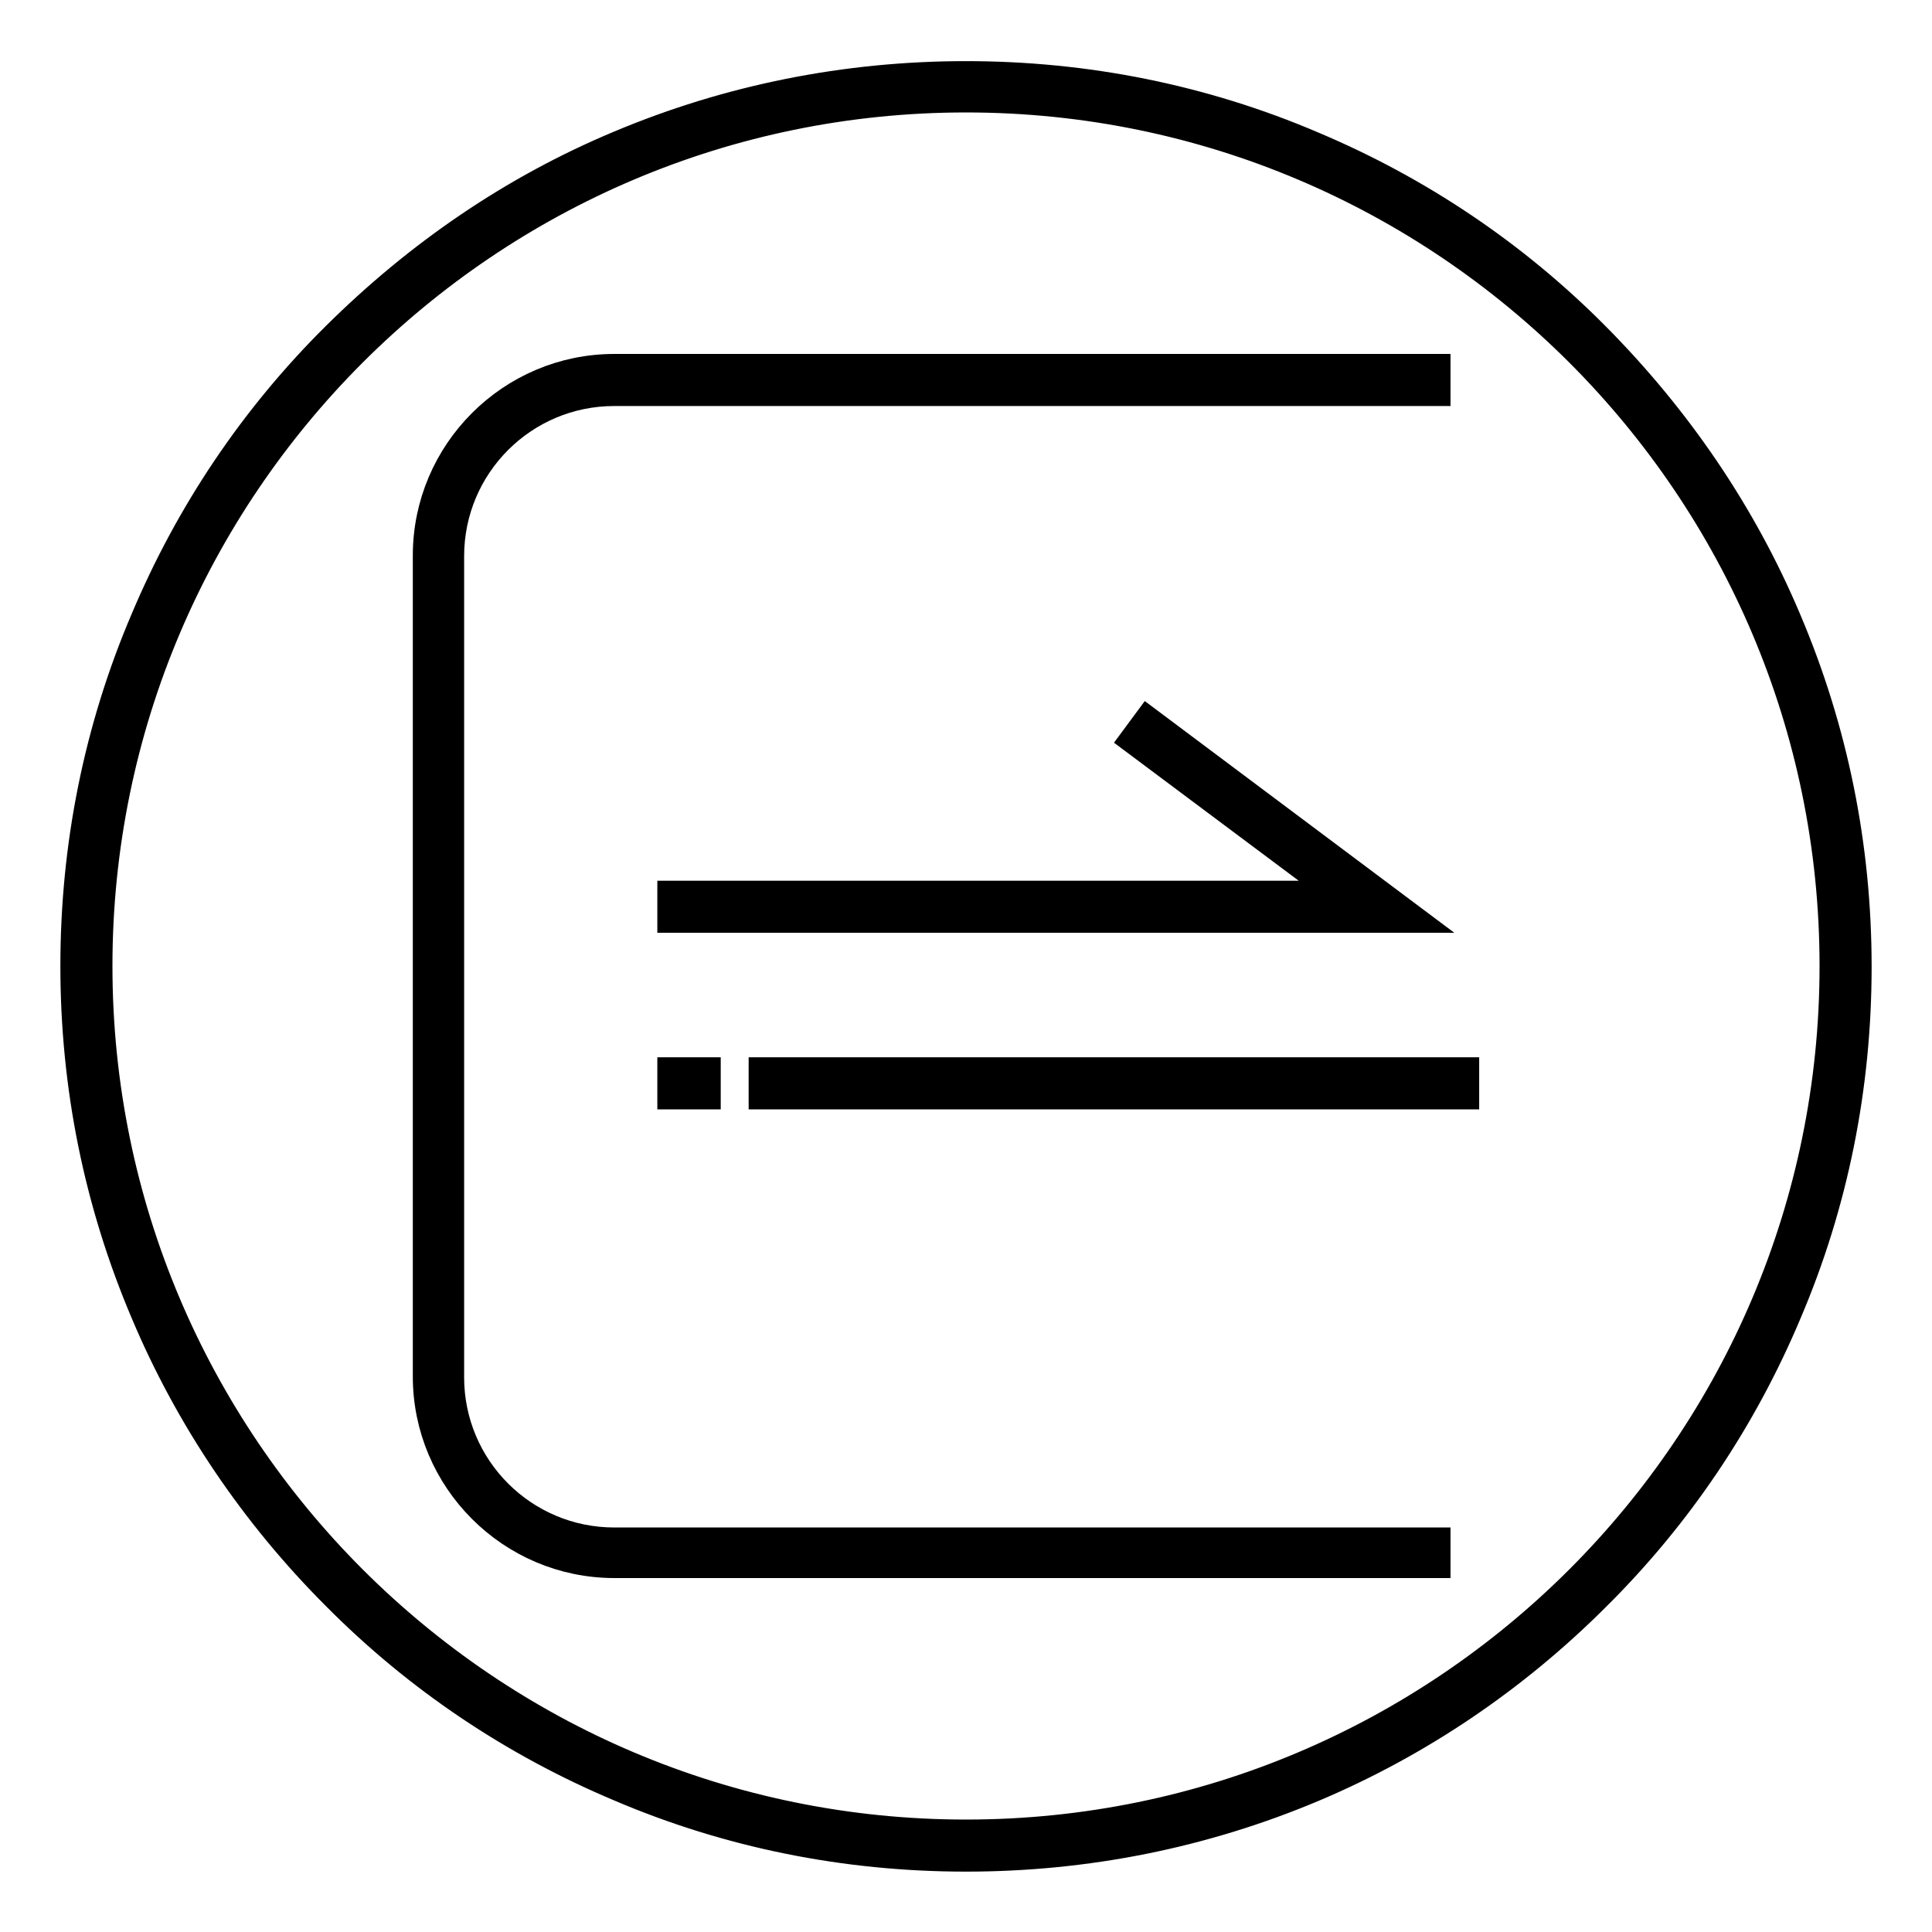 <?xml version="1.0" encoding="utf-8"?>
<!-- Svg Vector Icons : http://www.onlinewebfonts.com/icon -->
<!DOCTYPE svg PUBLIC "-//W3C//DTD SVG 1.1//EN" "http://www.w3.org/Graphics/SVG/1.1/DTD/svg11.dtd">
<svg version="1.1" xmlns="http://www.w3.org/2000/svg" xmlns:xlink="http://www.w3.org/1999/xlink" x="0px" y="0px" viewBox="0 0 256 256" enable-background="new 0 0 256 256" xml:space="preserve">
<g> <path stroke-width="4" fill-opacity="0" stroke="#000000"  d="M128,246c-15.9,0-31.4-3.1-45.9-9.3c-14-5.9-26.7-14.4-37.5-25.3c-10.8-10.8-19.4-23.5-25.3-37.5 c-6.2-14.6-9.3-30-9.3-45.9c0-15.9,3.1-31.4,9.3-45.9c5.9-14,14.4-26.7,25.3-37.5S68,25.2,82.1,19.3c14.5-6.1,30-9.2,45.9-9.2 c15.9,0,31.4,3.1,45.9,9.3c14,5.9,26.7,14.4,37.5,25.3s19.4,23.5,25.3,37.5c6.2,14.6,9.3,30,9.3,45.9c0,15.9-3.1,31.4-9.3,45.9 c-5.9,14-14.4,26.7-25.3,37.5c-10.8,10.8-23.5,19.4-37.5,25.3C159.4,242.9,143.9,246,128,246L128,246z M128,12.9 C64.5,12.9,12.9,64.5,12.9,128c0,63.5,51.6,115.1,115.1,115.1c63.5,0,115.1-51.6,115.1-115.1C243.1,64.5,191.5,12.9,128,12.9z"/> <path stroke-width="4" fill-opacity="0" stroke="#000000"  d="M190.1,207.1H81.4c-13.6,0-24.7-11.1-24.7-24.7V73.6c0-13.6,11.1-24.7,24.7-24.7h108.8v2.9H81.4 c-12.1,0-21.9,9.8-21.9,21.9v108.8c0,12.1,9.8,21.9,21.9,21.9h108.8V207.1L190.1,207.1z"/> <path stroke-width="4" fill-opacity="0" stroke="#000000"  d="M101.3,142.1H194v2.9h-92.8V142.1z M89.1,142.1h4.4v2.9h-4.4V142.1z M186.7,121.6H89.1v-2.9h89l-27.7-20.7 l1.7-2.3L186.7,121.6z"/></g>
</svg>